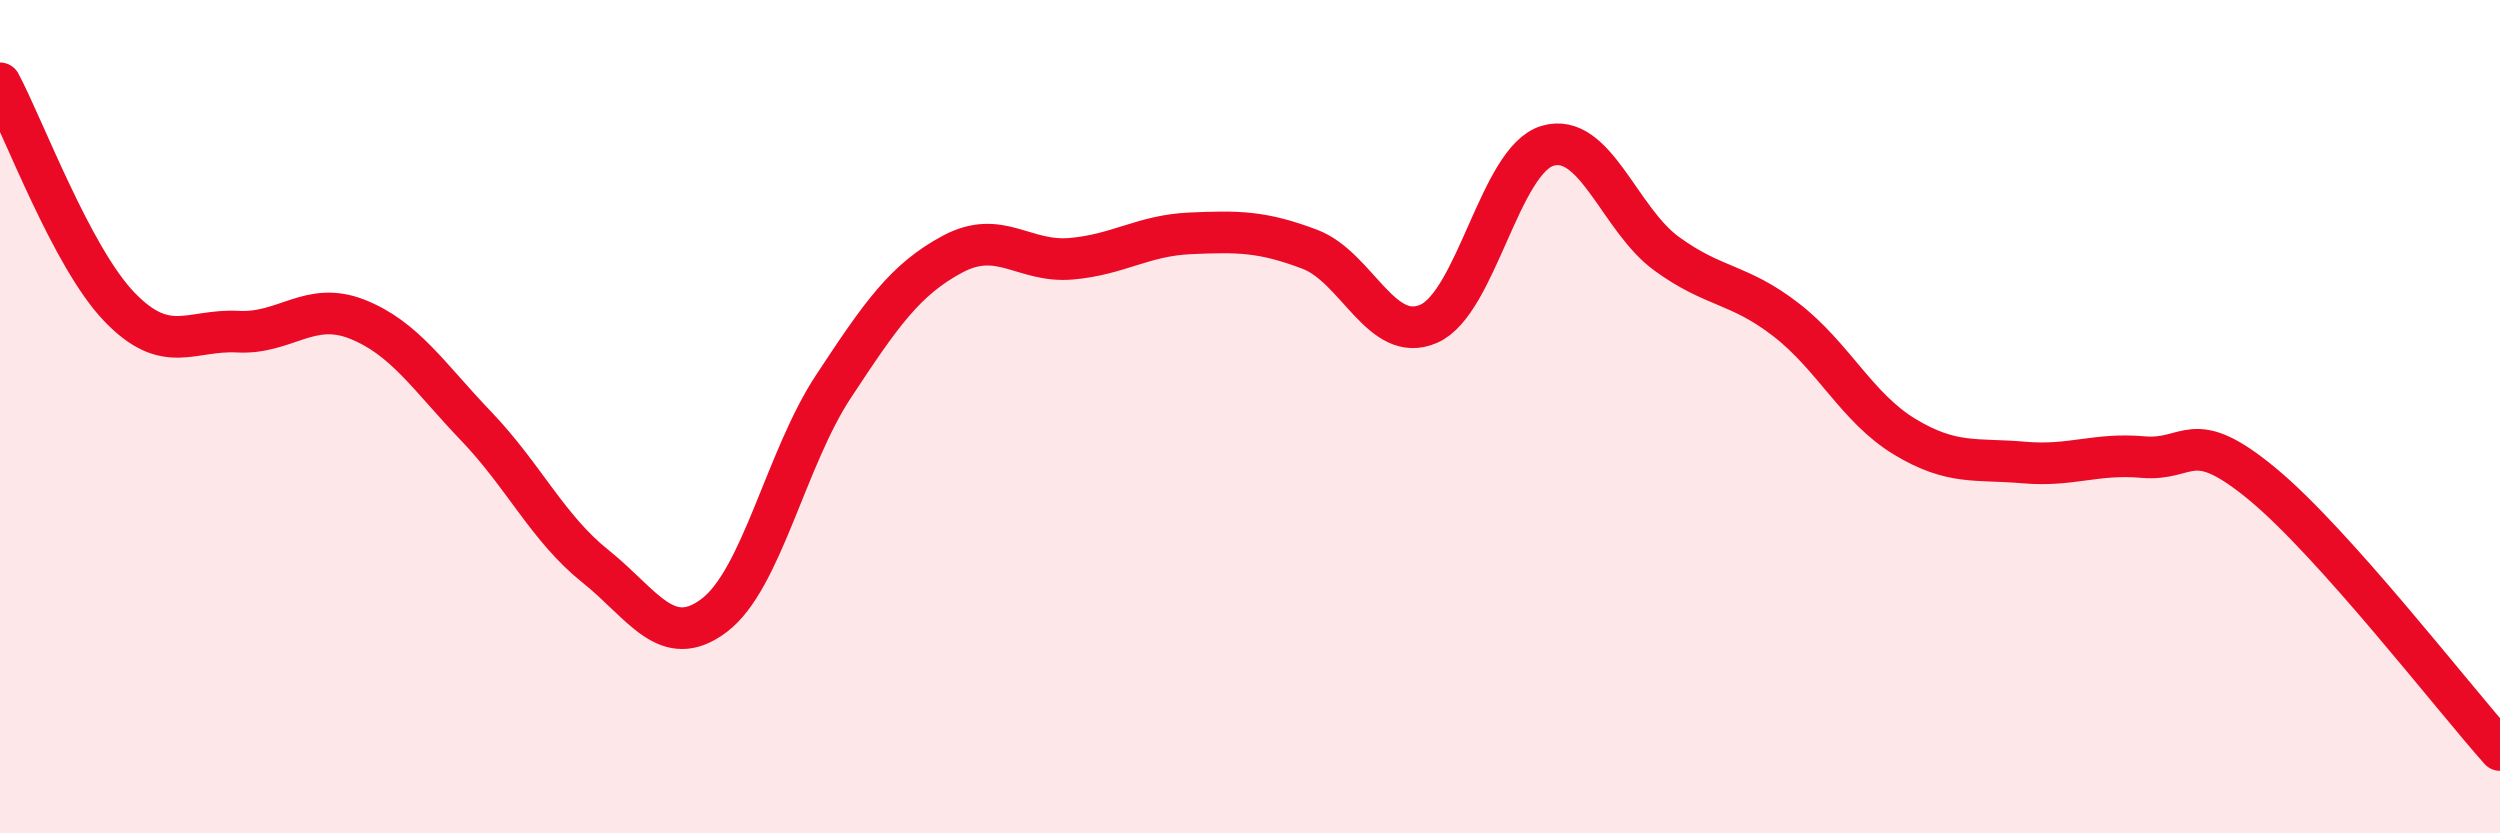 
    <svg width="60" height="20" viewBox="0 0 60 20" xmlns="http://www.w3.org/2000/svg">
      <path
        d="M 0,2 C 0.57,3.07 1.72,6.17 2.86,7.36 C 4,8.55 4.57,7.9 5.71,7.96 C 6.85,8.02 7.43,7.21 8.57,7.66 C 9.71,8.11 10.29,9.04 11.43,10.23 C 12.57,11.42 13.15,12.68 14.29,13.59 C 15.43,14.5 16,15.63 17.14,14.77 C 18.28,13.91 18.86,11.01 20,9.28 C 21.14,7.55 21.72,6.71 22.86,6.1 C 24,5.49 24.57,6.31 25.71,6.21 C 26.85,6.11 27.43,5.65 28.57,5.6 C 29.71,5.55 30.29,5.55 31.43,5.98 C 32.57,6.41 33.15,8.27 34.29,7.77 C 35.43,7.27 36,3.84 37.14,3.5 C 38.28,3.16 38.86,5.26 40,6.09 C 41.14,6.92 41.72,6.79 42.86,7.67 C 44,8.55 44.57,9.79 45.71,10.48 C 46.85,11.17 47.43,11 48.57,11.1 C 49.71,11.2 50.29,10.87 51.43,10.97 C 52.57,11.07 52.58,10.2 54.29,11.61 C 56,13.02 58.86,16.72 60,18L60 20L0 20Z"
        fill="#EB0A25"
        opacity="0.1"
        stroke-linecap="round"
        stroke-linejoin="round"
      />
      <path
        d="M 0,2 C 0.57,3.07 1.72,6.17 2.86,7.36 C 4,8.55 4.57,7.9 5.71,7.96 C 6.85,8.02 7.43,7.21 8.57,7.66 C 9.71,8.11 10.29,9.04 11.43,10.23 C 12.57,11.42 13.15,12.68 14.29,13.59 C 15.43,14.5 16,15.63 17.14,14.77 C 18.28,13.91 18.86,11.01 20,9.28 C 21.14,7.55 21.72,6.71 22.86,6.1 C 24,5.49 24.57,6.31 25.71,6.21 C 26.85,6.11 27.43,5.65 28.57,5.6 C 29.71,5.55 30.29,5.55 31.43,5.98 C 32.57,6.41 33.15,8.27 34.29,7.77 C 35.43,7.27 36,3.84 37.14,3.5 C 38.28,3.16 38.86,5.26 40,6.09 C 41.14,6.92 41.72,6.79 42.86,7.67 C 44,8.55 44.57,9.79 45.71,10.48 C 46.85,11.17 47.43,11 48.57,11.1 C 49.71,11.2 50.29,10.87 51.43,10.97 C 52.57,11.07 52.58,10.2 54.29,11.61 C 56,13.02 58.86,16.72 60,18"
        stroke="#EB0A25"
        stroke-width="1"
        fill="none"
        stroke-linecap="round"
        stroke-linejoin="round"
      />
    </svg>
  